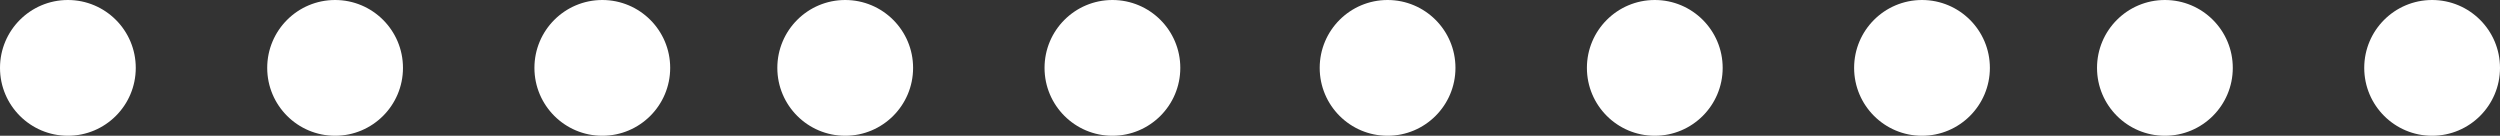 <svg xmlns="http://www.w3.org/2000/svg" width="90.93" height="4.938" viewBox="0 0 90.93 4.938">
  <rect x="0" y="0" width="90.93" height="4.938" fill="#333333" stroke="none"/>
  <g id="Group_228" data-name="Group 228" transform="translate(-1313 -998.041)">
    <ellipse id="Ellipse_2407" data-name="Ellipse 2407" cx="2.469" cy="2.469" rx="2.469" ry="2.469" transform="translate(1313 998.041)" fill="#fff"/>
    <ellipse id="Ellipse_2408" data-name="Ellipse 2408" cx="2.469" cy="2.469" rx="2.469" ry="2.469" transform="translate(1361 998.041)" fill="#fff"/>
    <ellipse id="Ellipse_2409" data-name="Ellipse 2409" cx="2.469" cy="2.469" rx="2.469" ry="2.469" transform="translate(1332.438 998.041)" fill="#fff"/>
    <ellipse id="Ellipse_2410" data-name="Ellipse 2410" cx="2.469" cy="2.469" rx="2.469" ry="2.469" transform="translate(1380.438 998.041)" fill="#fff"/>
    <ellipse id="Ellipse_2411" data-name="Ellipse 2411" cx="2.469" cy="2.469" rx="2.469" ry="2.469" transform="translate(1322.719 998.041)" fill="#fff"/>
    <ellipse id="Ellipse_2412" data-name="Ellipse 2412" cx="2.469" cy="2.469" rx="2.469" ry="2.469" transform="translate(1370.719 998.041)" fill="#fff"/>
    <ellipse id="Ellipse_2413" data-name="Ellipse 2413" cx="2.469" cy="2.469" rx="2.469" ry="2.469" transform="translate(1341.273 998.041)" fill="#fff"/>
    <ellipse id="Ellipse_2414" data-name="Ellipse 2414" cx="2.469" cy="2.469" rx="2.469" ry="2.469" transform="translate(1389.273 998.041)" fill="#fff"/>
    <ellipse id="Ellipse_2415" data-name="Ellipse 2415" cx="2.469" cy="2.469" rx="2.469" ry="2.469" transform="translate(1350.992 998.041)" fill="#fff"/>
    <ellipse id="Ellipse_2416" data-name="Ellipse 2416" cx="2.469" cy="2.469" rx="2.469" ry="2.469" transform="translate(1398.992 998.041)" fill="#fff"/>
  </g>
</svg>
